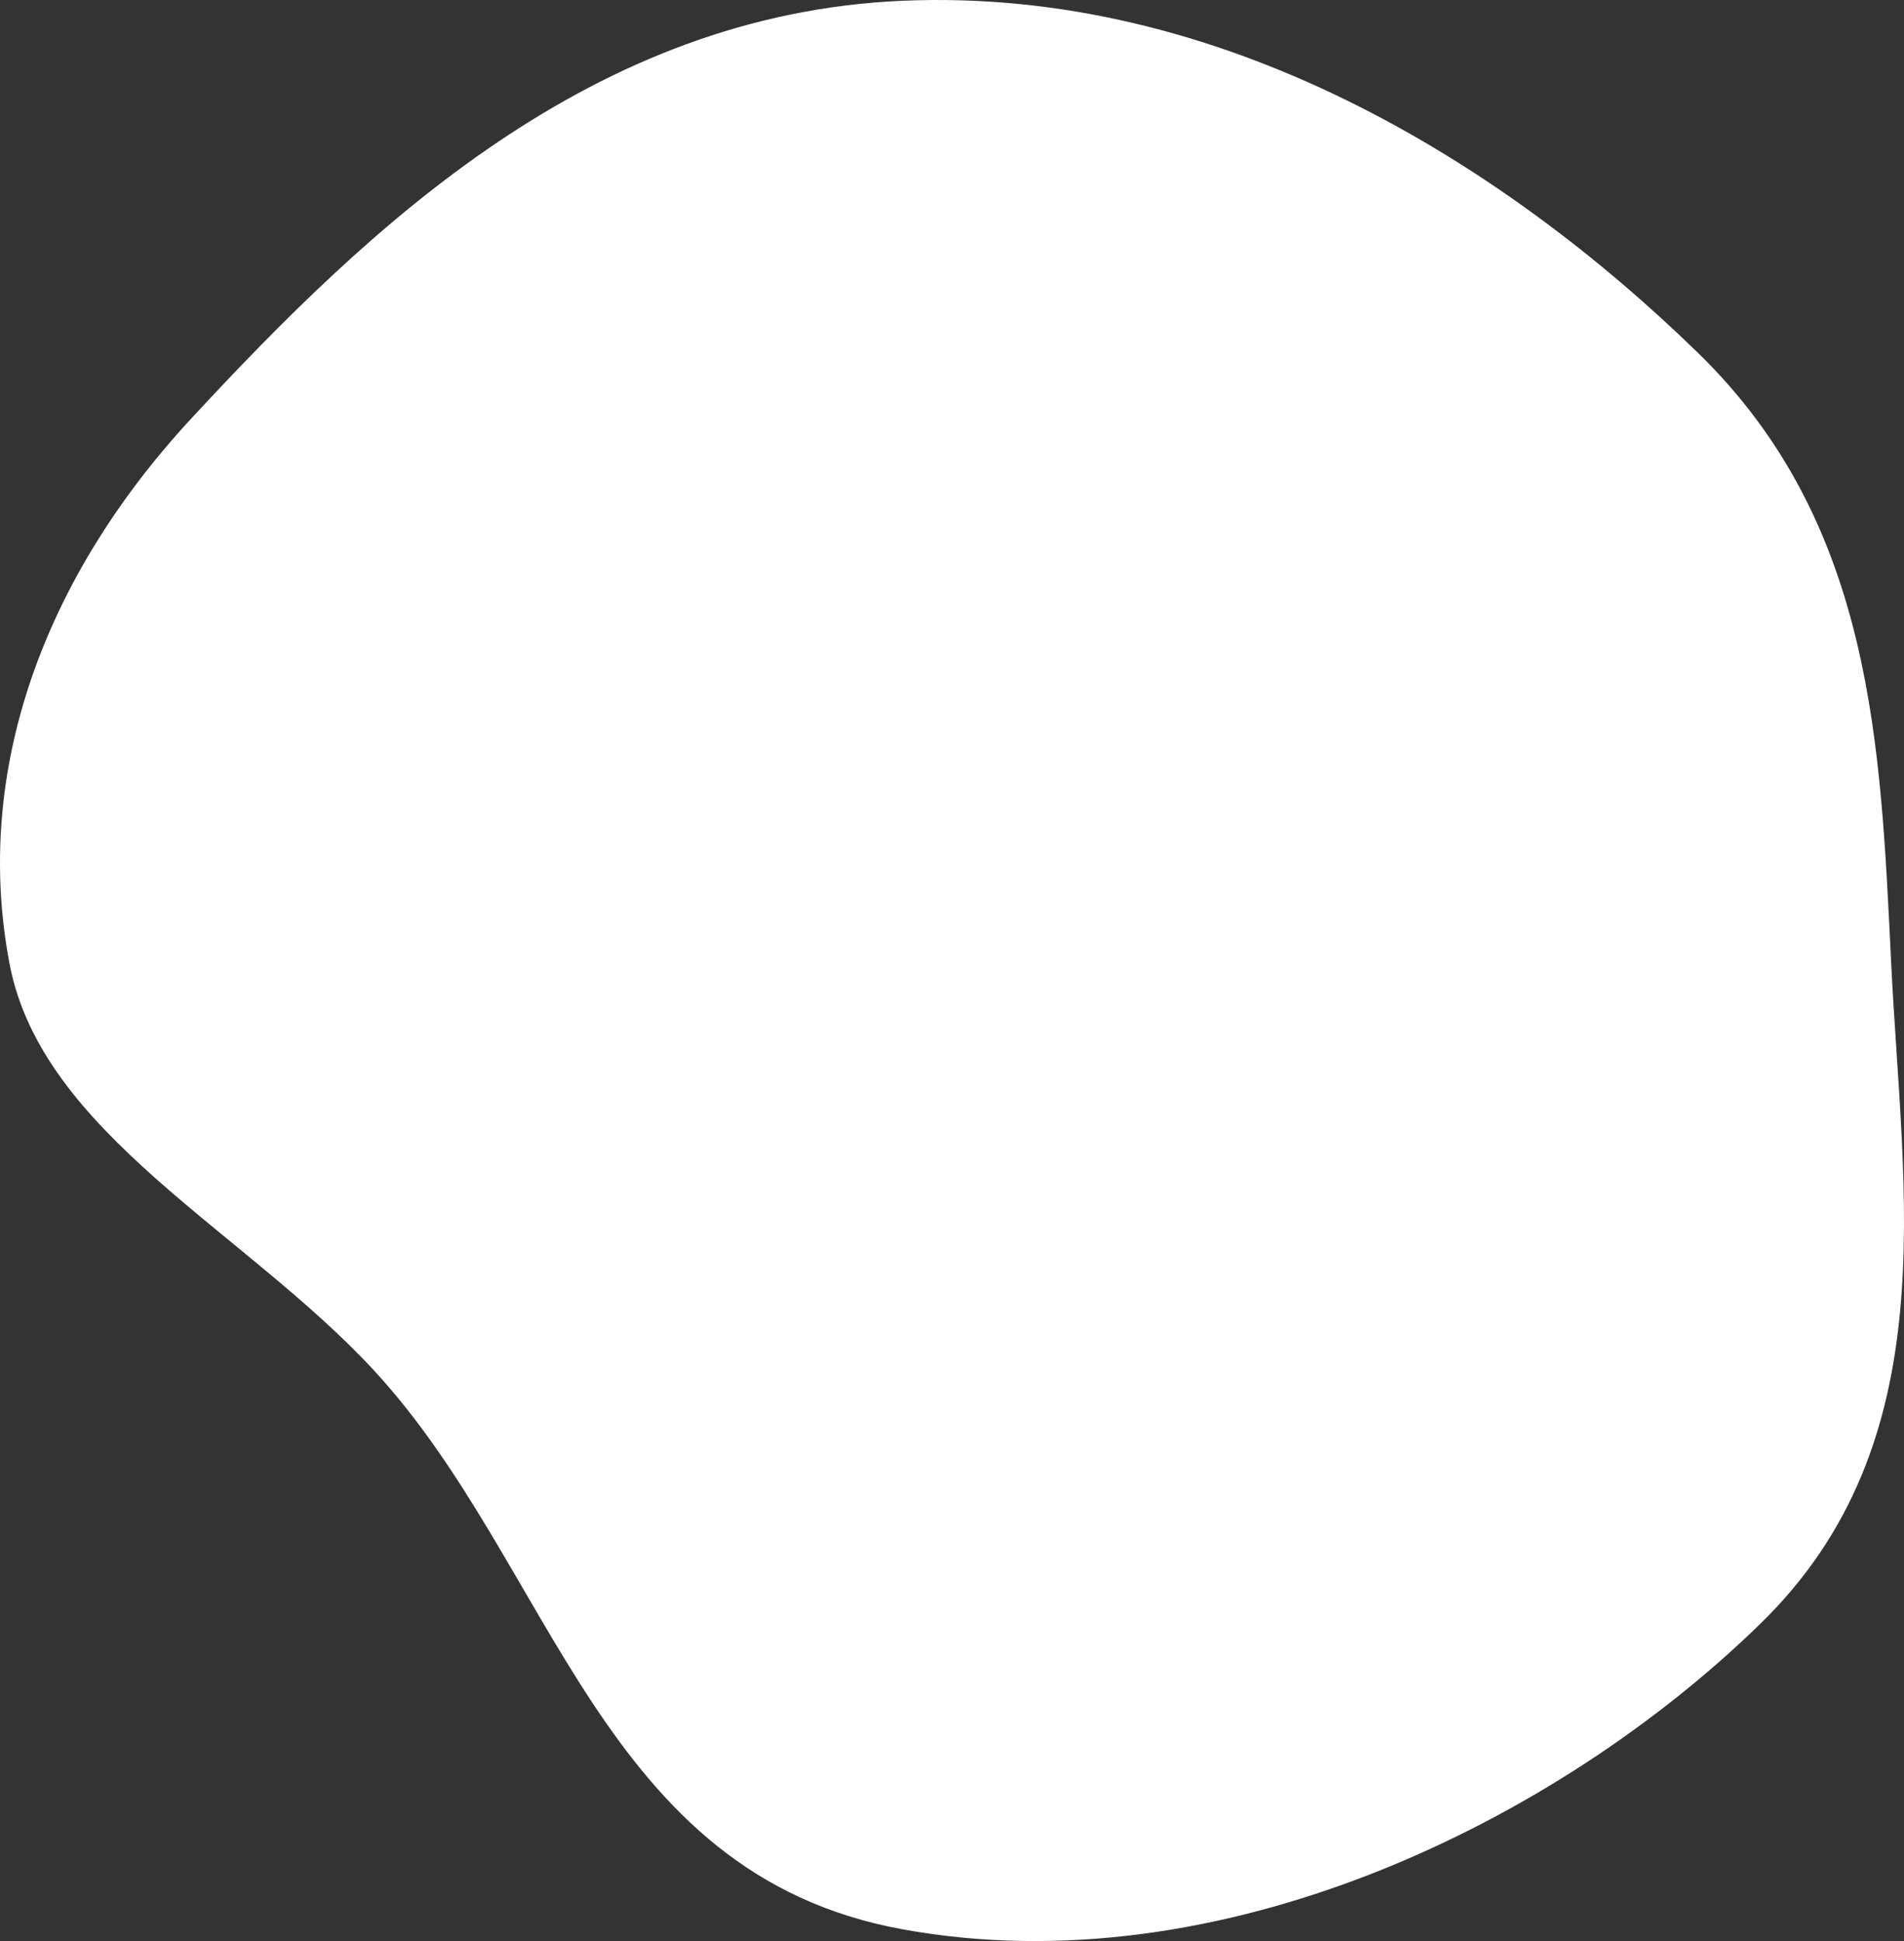 <svg width="52" height="53" viewBox="0 0 52 53" fill="none" xmlns="http://www.w3.org/2000/svg">
<rect x="0" y="0" width="52" height="53" fill="#333333" stroke="none"/>
<path id="Vector" fill-rule="evenodd" clip-rule="evenodd" d="M24.643 0.021C33.322 -0.355 40.996 4.397 46.378 9.639C51.176 14.312 51.359 20.381 51.651 26.327C51.962 32.632 53.168 39.369 48.086 44.327C42.548 49.73 33.355 54.268 24.643 52.678C16.359 51.166 15.137 42.741 10.206 37.411C6.688 33.609 1.147 30.941 0.263 26.327C-0.747 21.052 1.203 15.765 5.229 11.422C10.139 6.123 16.187 0.387 24.643 0.021Z" fill="white"/>
</svg>